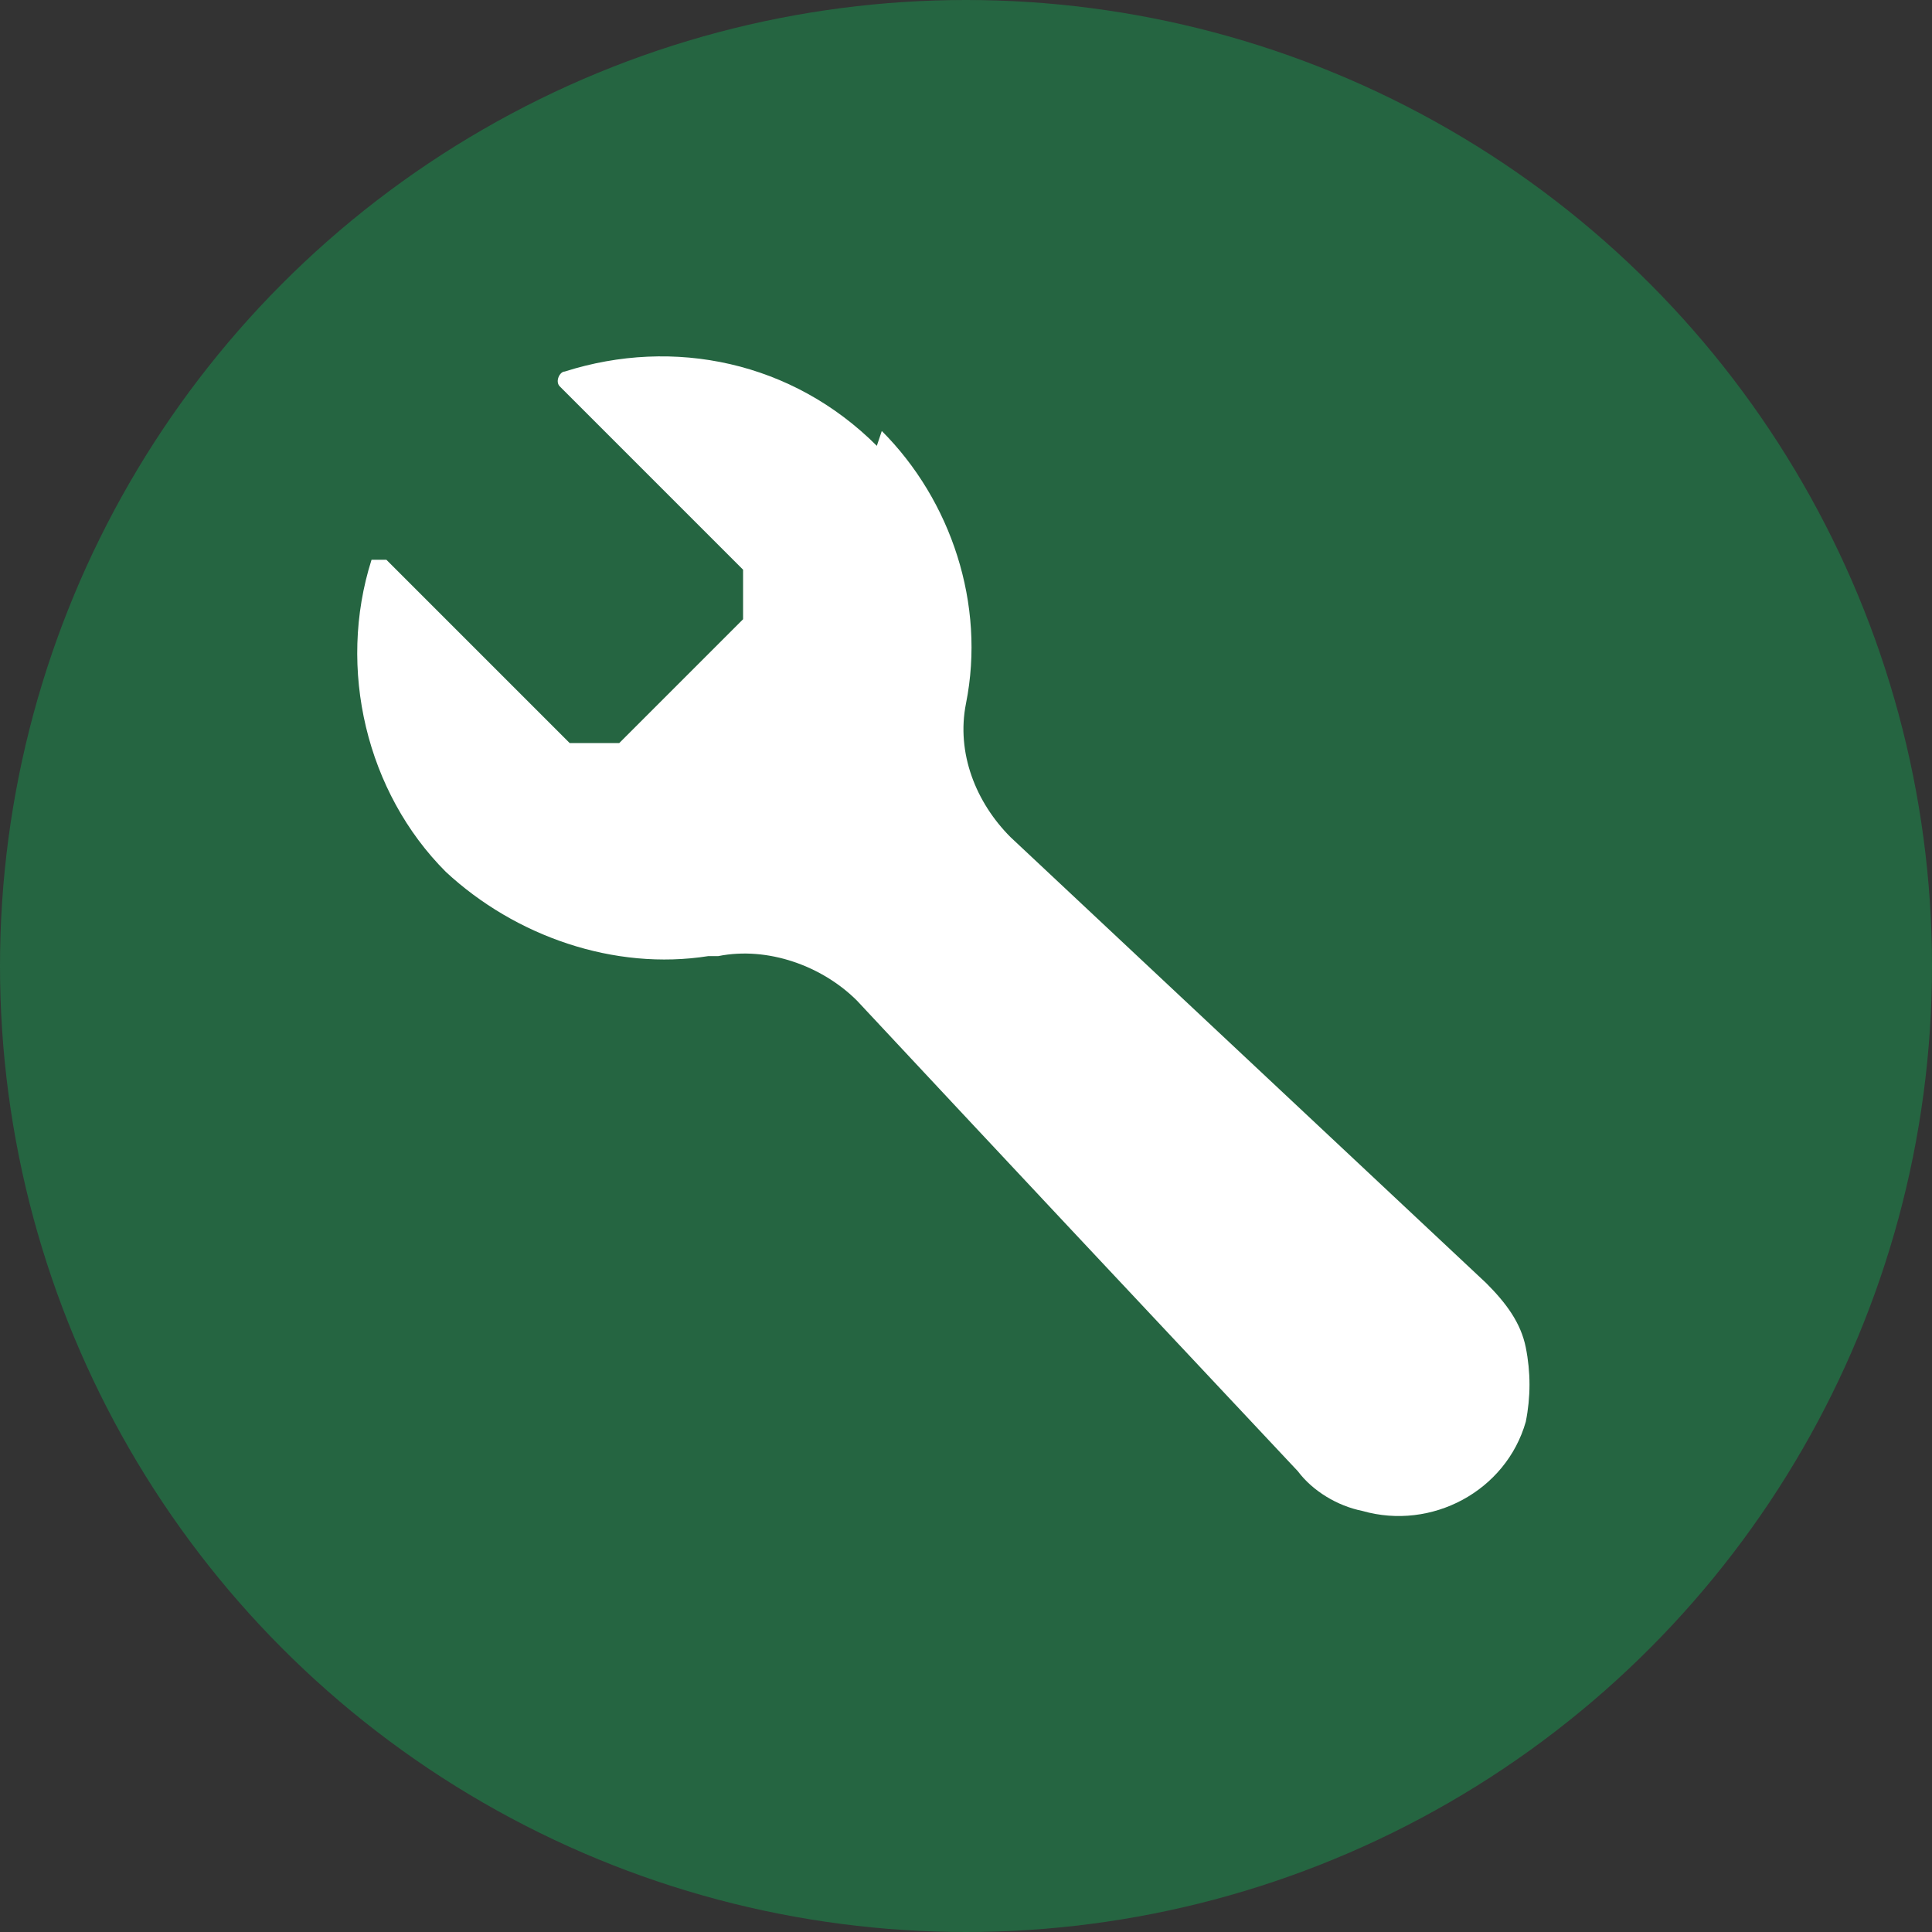 <?xml version="1.0" encoding="UTF-8"?>
<svg id="_レイヤー_1" data-name="レイヤー_1" xmlns="http://www.w3.org/2000/svg" version="1.1" viewBox="0 0 39 39">
  <rect x="0" y="0" width="39" height="39" fill="#333333" stroke="none"/>
  <!-- Generator: Adobe Illustrator 29.6.0, SVG Export Plug-In . SVG Version: 2.1.1 Build 207)  -->
  <defs>
    <style>
      .st0 {
        fill: #fff;
      }

      .st1 {
        fill: #256541;
      }
    </style>
  </defs>
  <g id="_グループ_179844" data-name="グループ_179844">
    <circle id="_楕円形_62" data-name="楕円形_62" class="st1" cx="19.5" cy="19.5" r="19.5"/>
    <path id="_パス_16043" data-name="パス_16043" class="st0" d="M17.7,9c-1.7-1.7-4.1-2.2-6.3-1.5-.1,0-.2.2-.1.3,0,0,0,0,0,0l3.7,3.7v1l-2.5,2.5h-1l-3.7-3.7c0,0-.2,0-.3,0,0,0,0,0,0,0-.7,2.2-.1,4.7,1.5,6.3,1.4,1.3,3.4,2,5.3,1.7h.2c1-.2,2.1.2,2.8.9,2.8,3,5.8,6.2,8.9,9.5.3.4.8.7,1.3.8,1.4.4,2.9-.4,3.3-1.8.1-.5.1-1,0-1.5-.1-.5-.4-.9-.8-1.3l-9.6-9c-.7-.7-1.1-1.7-.9-2.7.4-2-.3-4.1-1.7-5.5h0Z"/>
  </g>
</svg>